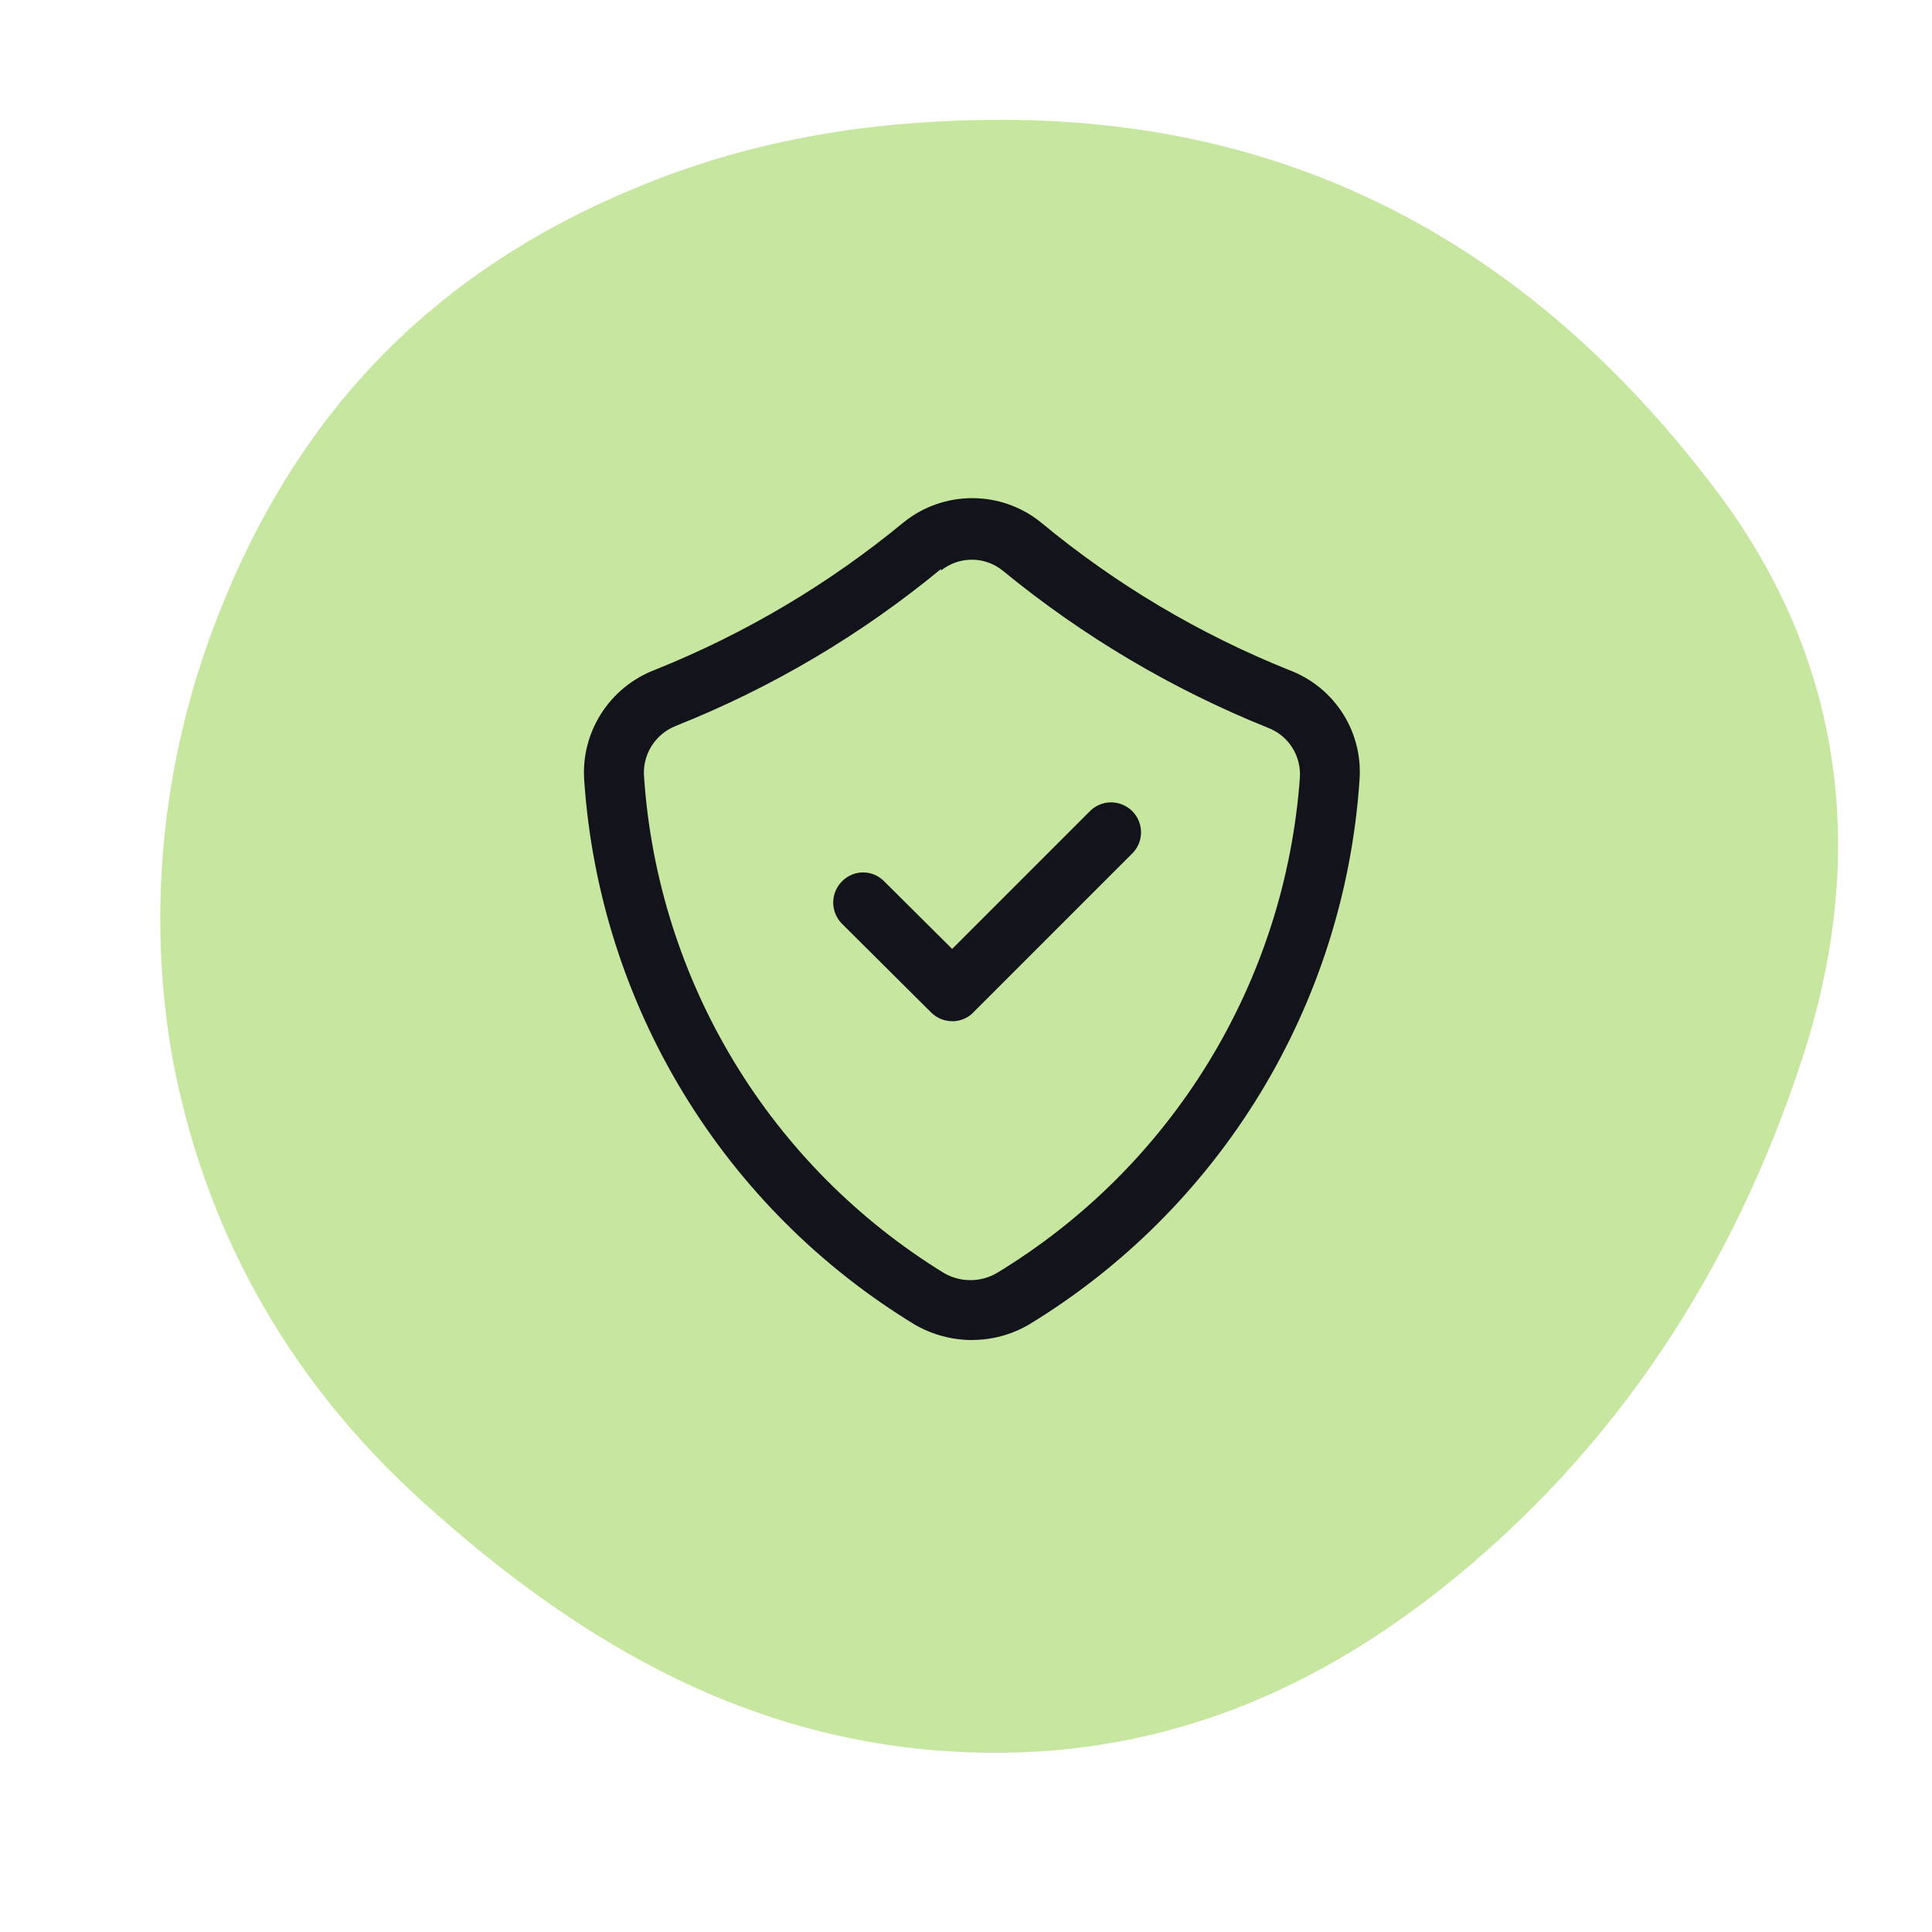 <?xml version="1.0" encoding="UTF-8"?>
<svg id="Layer_1" data-name="Layer 1" xmlns="http://www.w3.org/2000/svg" viewBox="0 0 300 300">
  <path d="M26.15,160.38c-2.99-20.84-.63-42.16,6.63-61.93,12.1-32.92,33.68-56.85,69.13-70.56,17.59-6.8,35.53-9.34,54.28-9.28,46.98.17,83.02,21.28,110.45,57.74,19.97,26.55,23.37,56.93,13.22,88-10.61,32.49-28.8,60.71-55.81,82.17-20.38,16.19-43.35,25.88-70.4,25.65-35.42-.3-63.23-16.51-88.22-39.16-19.85-17.99-32.9-40.41-38.25-66.65-.41-1.99-.74-3.99-1.03-5.99Z" fill="#c7e6a0" stroke-width="0"/>
  <g>
    <path d="M146.13,88.34c-12.38,10.22-26.28,18.45-41.2,24.38-1.58.63-2.92,1.75-3.81,3.21s-1.27,3.16-1.1,4.86c1.08,15.59,5.87,30.7,13.96,44.07,8.09,13.37,19.26,24.61,32.57,32.8,1.25.73,2.68,1.12,4.13,1.12s2.87-.38,4.13-1.12c13.41-8.13,24.67-19.35,32.85-32.72,8.18-13.37,13.04-28.51,14.18-44.15.12-1.65-.29-3.29-1.17-4.69-.88-1.4-2.19-2.47-3.73-3.07-14.92-5.99-28.83-14.24-41.26-24.44-1.35-1.09-3.04-1.68-4.78-1.68s-3.42.59-4.78,1.68v-.25ZM150.97,208.08c-3.11,0-6.17-.81-8.87-2.36-14.69-8.93-27.02-21.25-35.96-35.94-8.94-14.68-14.22-31.29-15.41-48.44-.3-3.68.61-7.35,2.58-10.47,1.97-3.12,4.9-5.52,8.34-6.84,14.01-5.61,27.07-13.35,38.71-22.96,3.01-2.41,6.75-3.72,10.61-3.72s7.6,1.31,10.61,3.72c11.62,9.65,24.69,17.41,38.71,23.02,3.43,1.31,6.34,3.7,8.29,6.81,1.95,3.11,2.83,6.78,2.51,10.43-1.18,17.15-6.47,33.76-15.41,48.45-8.94,14.68-21.27,27.01-35.96,35.93-2.66,1.54-5.68,2.36-8.75,2.36Z" fill="#13141b" stroke-width="0"/>
    <path d="M147.87,158.57c-.61,0-1.22-.12-1.78-.35-.56-.23-1.08-.58-1.51-1.01l-13.84-13.77c-.87-.87-1.36-2.06-1.36-3.29s.49-2.42,1.36-3.29c.43-.44.94-.79,1.5-1.03.56-.24,1.17-.36,1.78-.36s1.22.12,1.78.36c.56.24,1.08.59,1.5,1.03l10.55,10.49,21.28-21.28c.43-.46.94-.82,1.51-1.08.57-.25,1.19-.39,1.81-.4s1.25.1,1.82.34,1.11.58,1.55,1.02c.44.44.79.97,1.02,1.55.23.58.35,1.2.34,1.82-.01.62-.15,1.24-.4,1.81-.25.57-.62,1.08-1.08,1.51l-24.82,24.82c-.84.73-1.92,1.13-3.04,1.12Z" fill="#13141b" stroke-width="0"/>
  </g>
</svg>